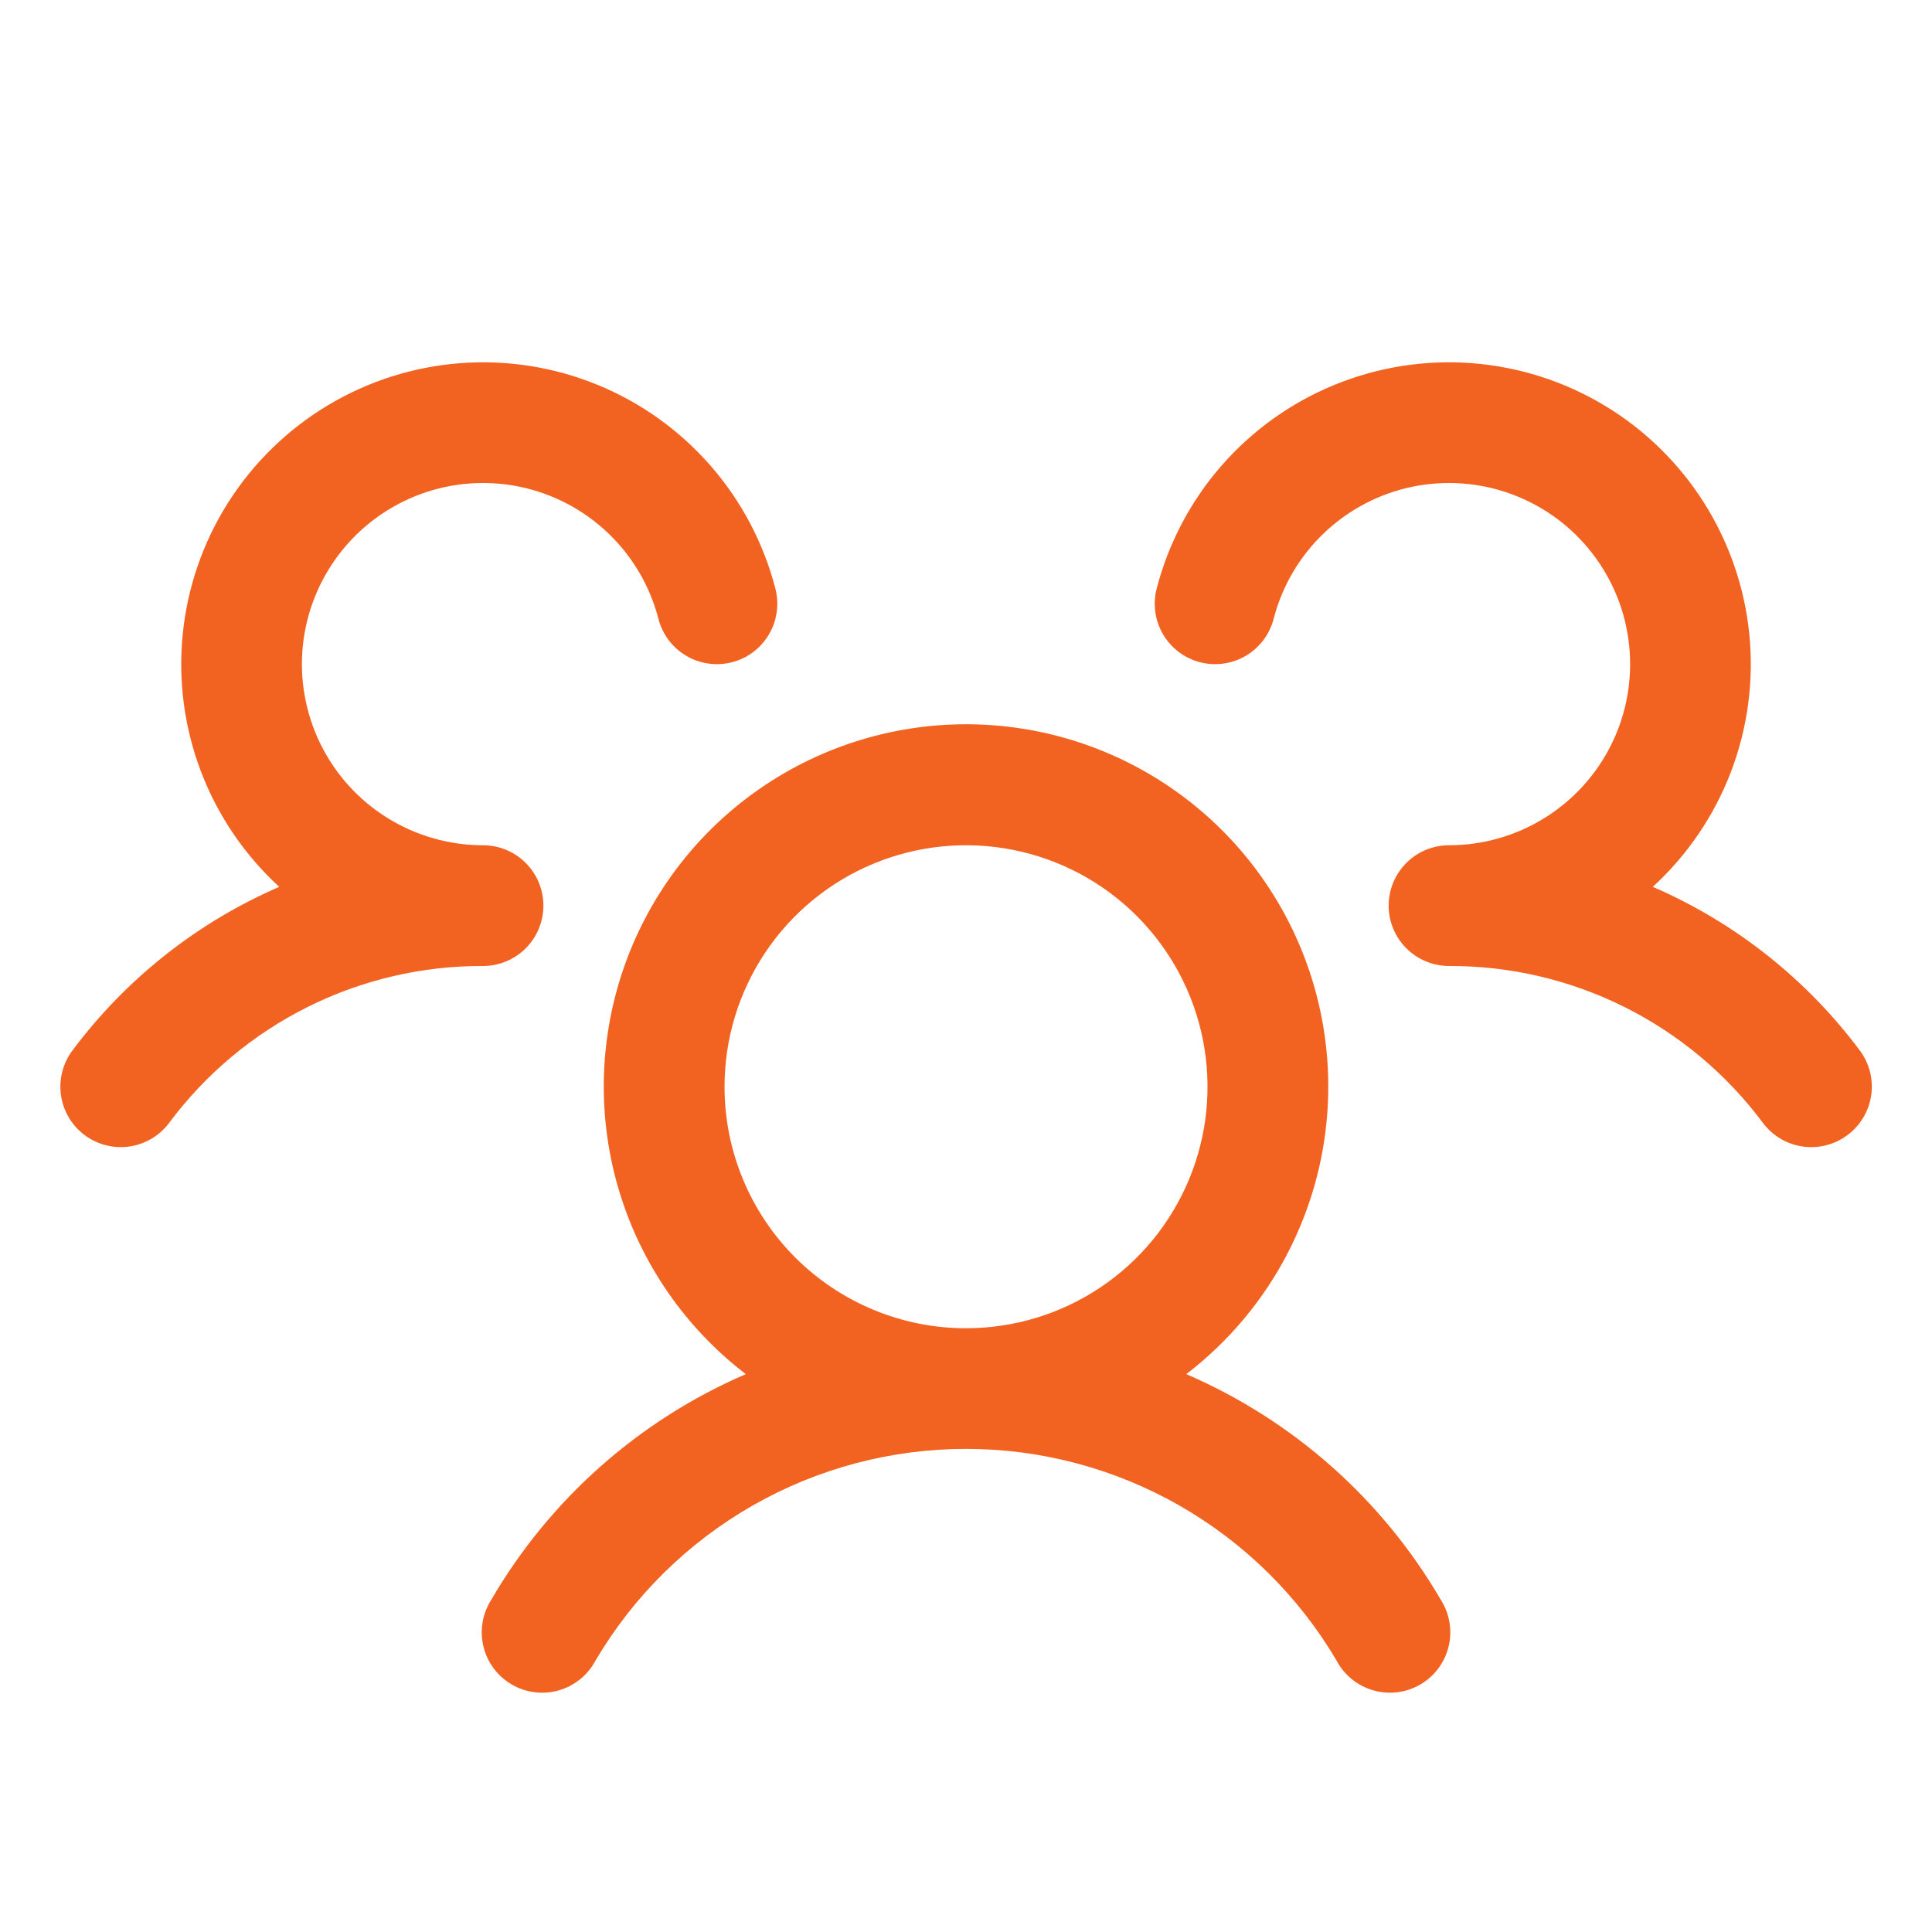<svg width="64" height="64" viewBox="0 0 64 64" fill="none" xmlns="http://www.w3.org/2000/svg">
<g id="ph:users-three">
<path id="Vector" d="M61.201 37.6C60.991 37.758 60.752 37.872 60.497 37.937C60.243 38.003 59.978 38.017 59.718 37.98C59.458 37.943 59.208 37.855 58.982 37.721C58.756 37.587 58.558 37.41 58.401 37.2C57.195 35.58 55.626 34.265 53.82 33.362C52.014 32.459 50.02 31.992 48.001 32C47.608 32 47.223 31.884 46.895 31.666C46.568 31.449 46.311 31.14 46.158 30.777C46.054 30.531 46.001 30.267 46.001 30C46.001 29.733 46.054 29.468 46.158 29.223C46.311 28.86 46.568 28.551 46.895 28.333C47.223 28.116 47.608 28 48.001 28C49.123 28 50.223 27.685 51.175 27.091C52.127 26.498 52.894 25.649 53.388 24.641C53.882 23.634 54.083 22.508 53.969 21.391C53.855 20.275 53.431 19.213 52.743 18.326C52.056 17.438 51.134 16.762 50.081 16.372C49.029 15.983 47.888 15.897 46.789 16.123C45.69 16.35 44.677 16.88 43.864 17.654C43.051 18.427 42.471 19.413 42.191 20.5C42.125 20.754 42.01 20.993 41.852 21.203C41.694 21.413 41.496 21.59 41.27 21.724C41.043 21.857 40.793 21.945 40.533 21.981C40.273 22.018 40.008 22.003 39.753 21.938C39.499 21.872 39.26 21.757 39.05 21.599C38.84 21.441 38.663 21.243 38.53 21.016C38.396 20.79 38.309 20.54 38.272 20.279C38.235 20.019 38.25 19.754 38.316 19.5C38.705 17.993 39.441 16.598 40.464 15.426C41.488 14.254 42.77 13.336 44.211 12.747C45.651 12.158 47.209 11.912 48.761 12.031C50.312 12.15 51.815 12.629 53.149 13.431C54.483 14.233 55.611 15.335 56.444 16.649C57.277 17.963 57.792 19.454 57.948 21.003C58.103 22.551 57.895 24.114 57.34 25.568C56.785 27.022 55.898 28.326 54.751 29.378C57.47 30.555 59.834 32.423 61.608 34.797C61.766 35.008 61.88 35.248 61.945 35.503C62.01 35.758 62.024 36.023 61.986 36.283C61.948 36.544 61.859 36.794 61.724 37.02C61.59 37.246 61.412 37.443 61.201 37.6ZM47.731 53C47.876 53.228 47.973 53.482 48.016 53.748C48.06 54.014 48.05 54.287 47.986 54.549C47.921 54.811 47.805 55.057 47.643 55.273C47.481 55.489 47.277 55.669 47.044 55.804C46.81 55.94 46.552 56.026 46.284 56.058C46.016 56.091 45.745 56.069 45.486 55.994C45.227 55.919 44.985 55.792 44.777 55.621C44.568 55.45 44.396 55.239 44.271 55C43.011 52.867 41.217 51.099 39.065 49.87C36.913 48.642 34.478 47.996 32.001 47.996C29.523 47.996 27.088 48.642 24.937 49.87C22.785 51.099 20.991 52.867 19.731 55C19.606 55.239 19.434 55.45 19.225 55.621C19.016 55.792 18.775 55.919 18.516 55.994C18.257 56.069 17.985 56.091 17.717 56.058C17.45 56.026 17.191 55.94 16.958 55.804C16.724 55.669 16.52 55.489 16.358 55.273C16.197 55.057 16.08 54.811 16.016 54.549C15.952 54.287 15.941 54.014 15.985 53.748C16.029 53.482 16.126 53.228 16.271 53C18.21 49.668 21.166 47.047 24.706 45.52C22.714 43.995 21.25 41.884 20.52 39.485C19.79 37.085 19.831 34.517 20.636 32.141C21.441 29.765 22.97 27.701 25.008 26.24C27.047 24.778 29.492 23.992 32.001 23.992C34.509 23.992 36.955 24.778 38.993 26.24C41.032 27.701 42.561 29.765 43.366 32.141C44.171 34.517 44.211 37.085 43.481 39.485C42.751 41.884 41.287 43.995 39.296 45.52C42.835 47.047 45.792 49.668 47.731 53ZM32.001 44C33.583 44 35.13 43.531 36.445 42.652C37.761 41.773 38.786 40.523 39.392 39.061C39.997 37.6 40.156 35.991 39.847 34.439C39.538 32.887 38.776 31.462 37.658 30.343C36.539 29.224 35.113 28.462 33.562 28.154C32.01 27.845 30.401 28.003 28.939 28.609C27.477 29.214 26.228 30.24 25.349 31.555C24.47 32.871 24.001 34.418 24.001 36C24.001 38.122 24.844 40.157 26.344 41.657C27.844 43.157 29.879 44 32.001 44ZM18.001 30C18.001 29.47 17.79 28.961 17.415 28.586C17.04 28.211 16.531 28 16.001 28C14.879 28 13.779 27.685 12.827 27.091C11.874 26.498 11.108 25.649 10.614 24.641C10.12 23.634 9.918 22.508 10.032 21.391C10.146 20.275 10.571 19.213 11.258 18.326C11.945 17.438 12.867 16.762 13.92 16.372C14.973 15.983 16.113 15.897 17.212 16.123C18.311 16.35 19.325 16.88 20.138 17.654C20.951 18.427 21.53 19.413 21.811 20.5C21.943 21.014 22.275 21.454 22.732 21.724C23.189 21.993 23.734 22.07 24.248 21.938C24.762 21.805 25.202 21.474 25.472 21.016C25.741 20.559 25.818 20.014 25.686 19.5C25.296 17.993 24.561 16.598 23.537 15.426C22.514 14.254 21.231 13.336 19.791 12.747C18.35 12.158 16.792 11.912 15.241 12.031C13.689 12.15 12.186 12.629 10.853 13.431C9.519 14.233 8.39 15.335 7.557 16.649C6.724 17.963 6.209 19.454 6.054 21.003C5.898 22.551 6.106 24.114 6.661 25.568C7.216 27.022 8.103 28.326 9.251 29.378C6.534 30.556 4.173 32.425 2.401 34.797C2.243 35.008 2.128 35.247 2.063 35.501C1.998 35.756 1.983 36.021 2.02 36.281C2.057 36.541 2.145 36.791 2.279 37.017C2.412 37.243 2.589 37.441 2.8 37.599C3.01 37.757 3.249 37.871 3.503 37.937C3.758 38.002 4.023 38.017 4.283 37.98C4.543 37.943 4.793 37.855 5.019 37.721C5.245 37.587 5.443 37.41 5.601 37.2C6.806 35.58 8.375 34.265 10.182 33.362C11.988 32.459 13.981 31.992 16.001 32C16.531 32 17.04 31.789 17.415 31.414C17.79 31.039 18.001 30.53 18.001 30Z" fill="#F26322"/>
</g>
</svg>
